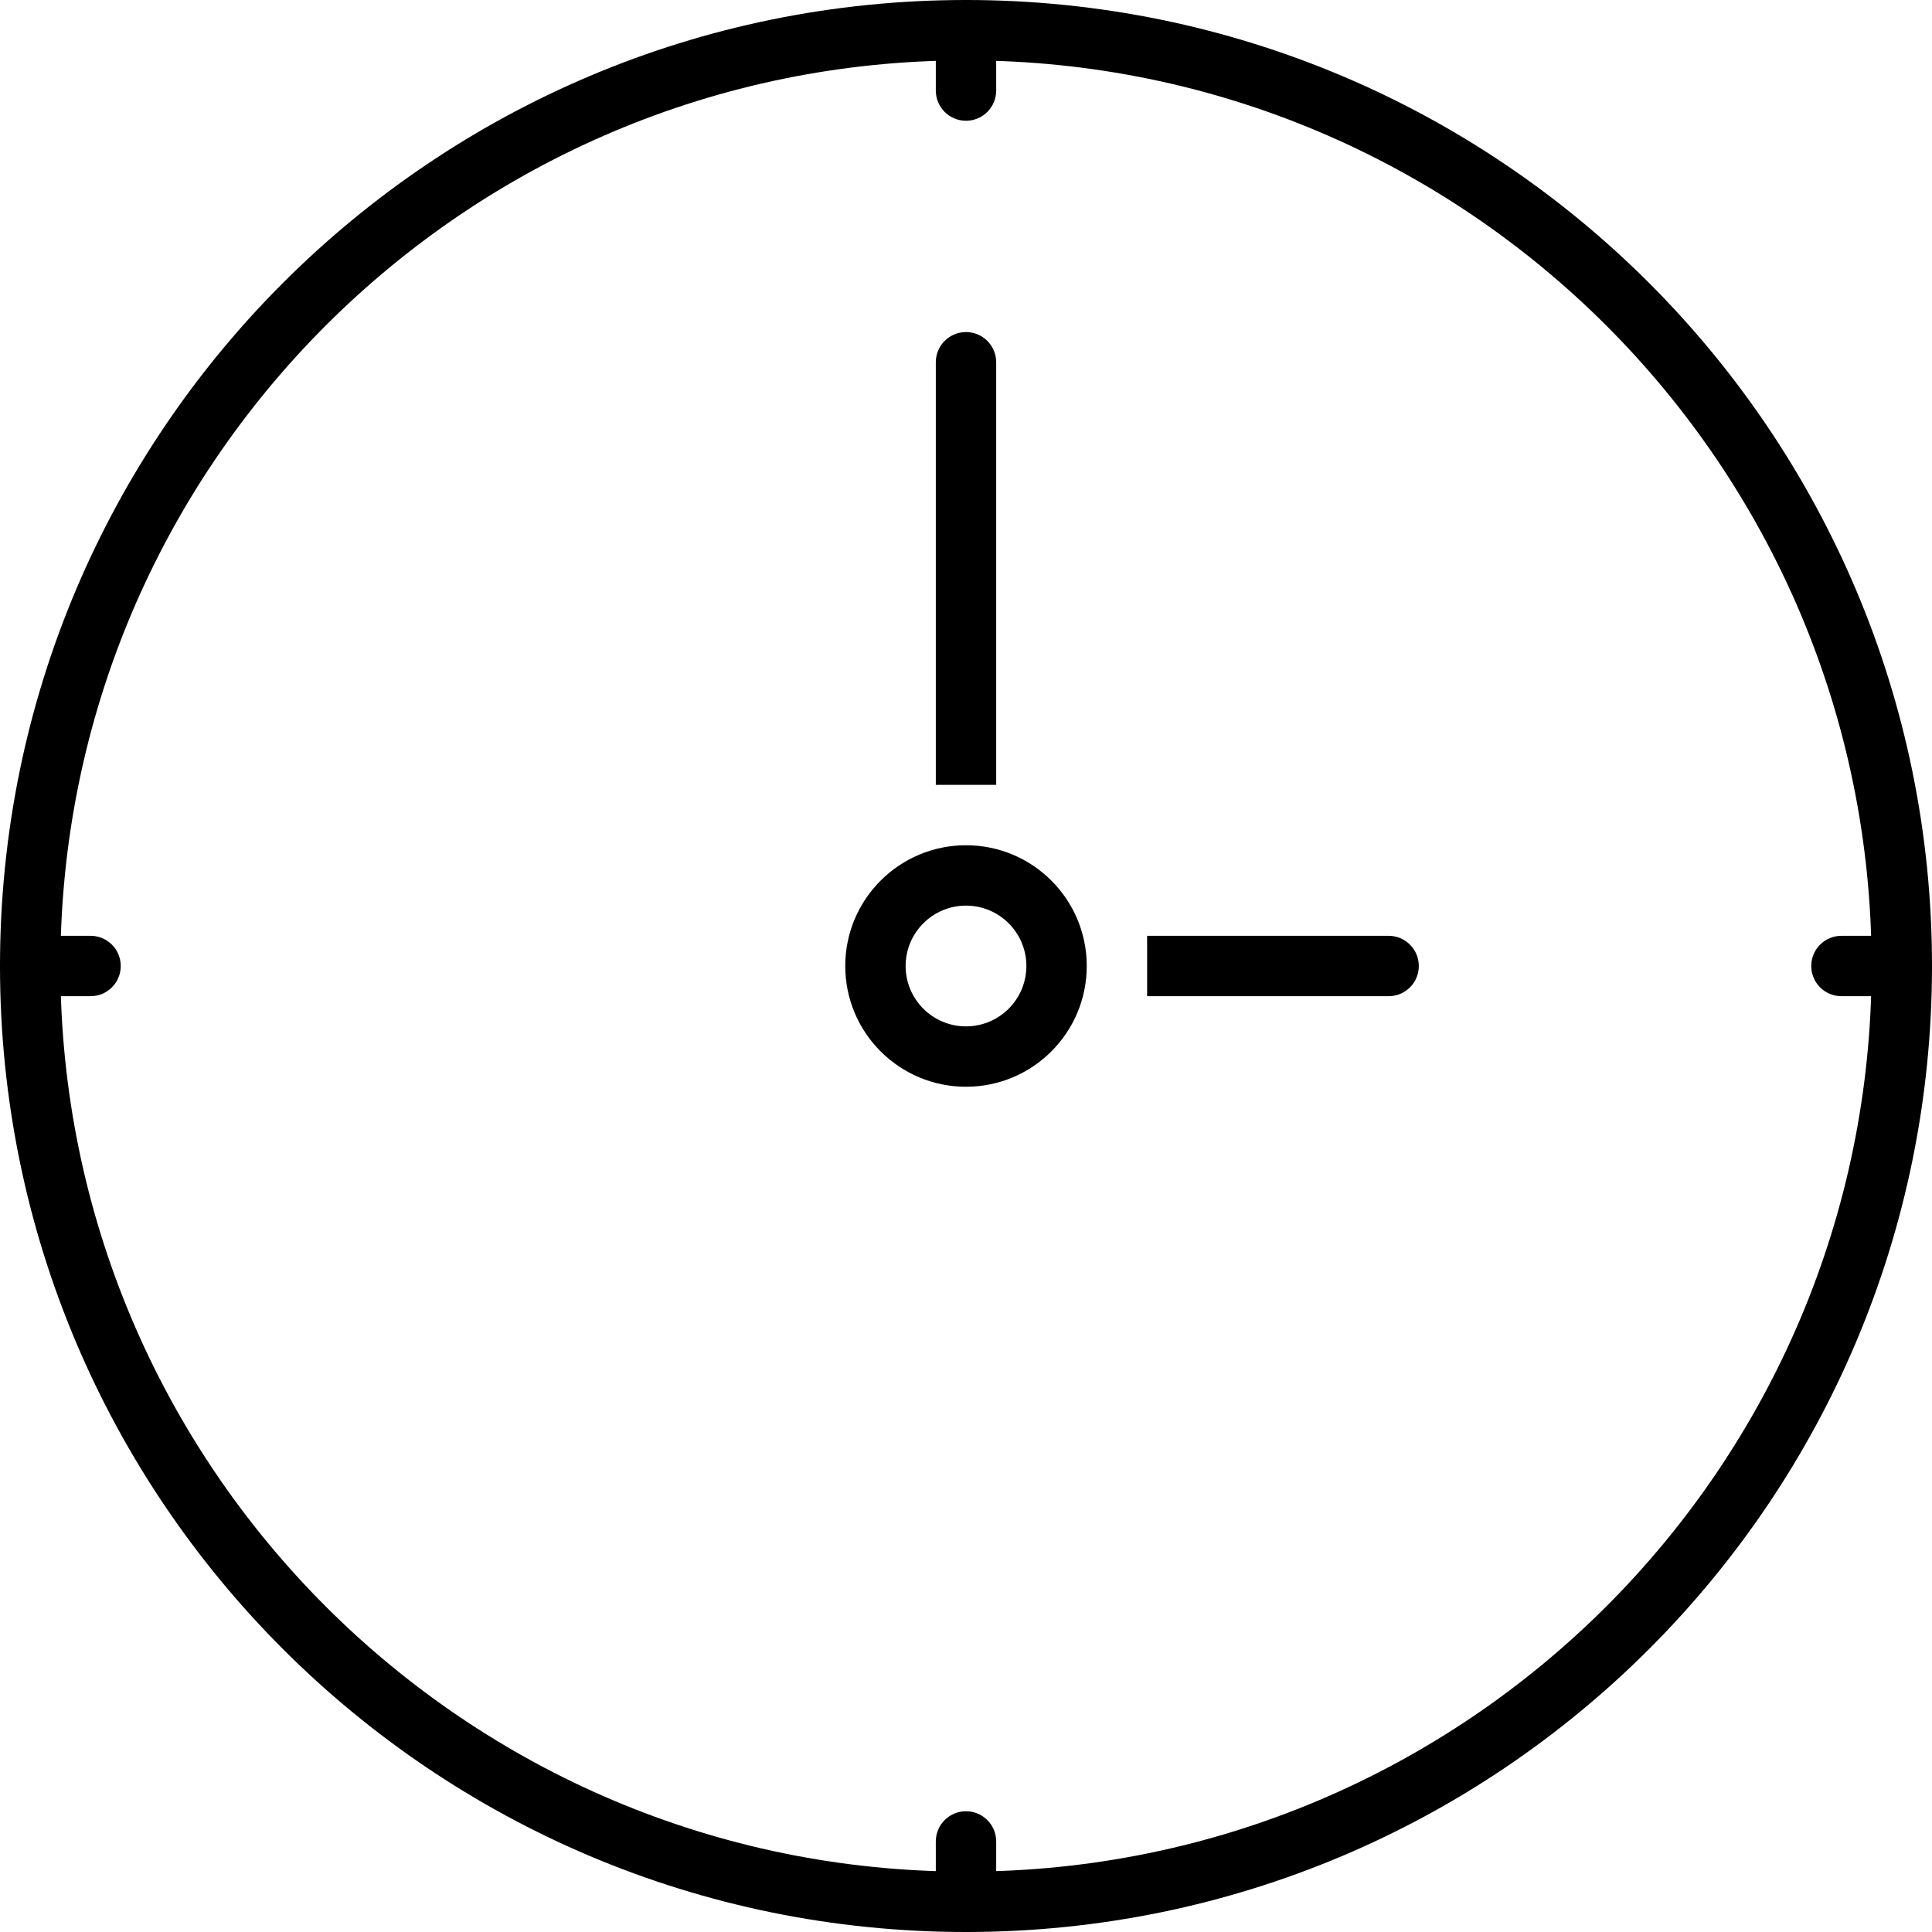 <?xml version="1.0" encoding="iso-8859-1"?>
<!-- Generator: Adobe Illustrator 16.0.0, SVG Export Plug-In . SVG Version: 6.00 Build 0)  -->
<!DOCTYPE svg PUBLIC "-//W3C//DTD SVG 1.1//EN" "http://www.w3.org/Graphics/SVG/1.1/DTD/svg11.dtd">
<svg version="1.1" id="Capa_1" xmlns="http://www.w3.org/2000/svg" xmlns:xlink="http://www.w3.org/1999/xlink" x="0px" y="0px"
	 width="64px" height="64px" viewBox="0 0 64 64" style="enable-background:new 0 0 64 64;" xml:space="preserve">
<g>
	<g>
		<g id="circle_1_">
			<g>
				<path d="M32,0C14.327,0,0,14.327,0,32s14.327,32,32,32s32-14.327,32-32S49.673,0,32,0z M32,62C15.432,62,2,48.568,2,32
					C2,15.432,15.432,2,32,2c16.568,0,30,13.432,30,30C62,48.568,48.568,62,32,62z"/>
			</g>
		</g>
		<g id="Rounded_Rectangle_5">
			<g>
				<path d="M63,31h-2c-0.552,0-1,0.447-1,1s0.448,1,1,1h2c0.552,0,1-0.447,1-1S63.552,31,63,31z M3,31H1c-0.552,0-1,0.447-1,1
					s0.448,1,1,1h2c0.552,0,1-0.447,1-1S3.552,31,3,31z M32,60c-0.552,0-1,0.447-1,1v2c0,0.553,0.448,1,1,1s1-0.447,1-1v-2
					C33,60.447,32.552,60,32,60z M32,0c-0.552,0-1,0.447-1,1v2c0,0.553,0.448,1,1,1s1-0.447,1-1V1C33,0.447,32.552,0,32,0z"/>
			</g>
		</g>
		<g id="Ellipse_10">
			<g>
				<path d="M33,12c0-0.552-0.448-1-1-1s-1,0.448-1,1v14h2V12z M32,28c-2.209,0-4,1.791-4,4s1.791,4,4,4s4-1.791,4-4
					S34.209,28,32,28z M32,34c-1.104,0-2-0.896-2-2c0-1.104,0.896-2,2-2c1.104,0,2,0.896,2,2C34,33.104,33.104,34,32,34z M46,31h-8
					v2h8c0.552,0,1-0.447,1-1C47,31.448,46.552,31,46,31z"/>
			</g>
		</g>
	</g>
</g>
<g>
</g>
<g>
</g>
<g>
</g>
<g>
</g>
<g>
</g>
<g>
</g>
<g>
</g>
<g>
</g>
<g>
</g>
<g>
</g>
<g>
</g>
<g>
</g>
<g>
</g>
<g>
</g>
<g>
</g>
</svg>
